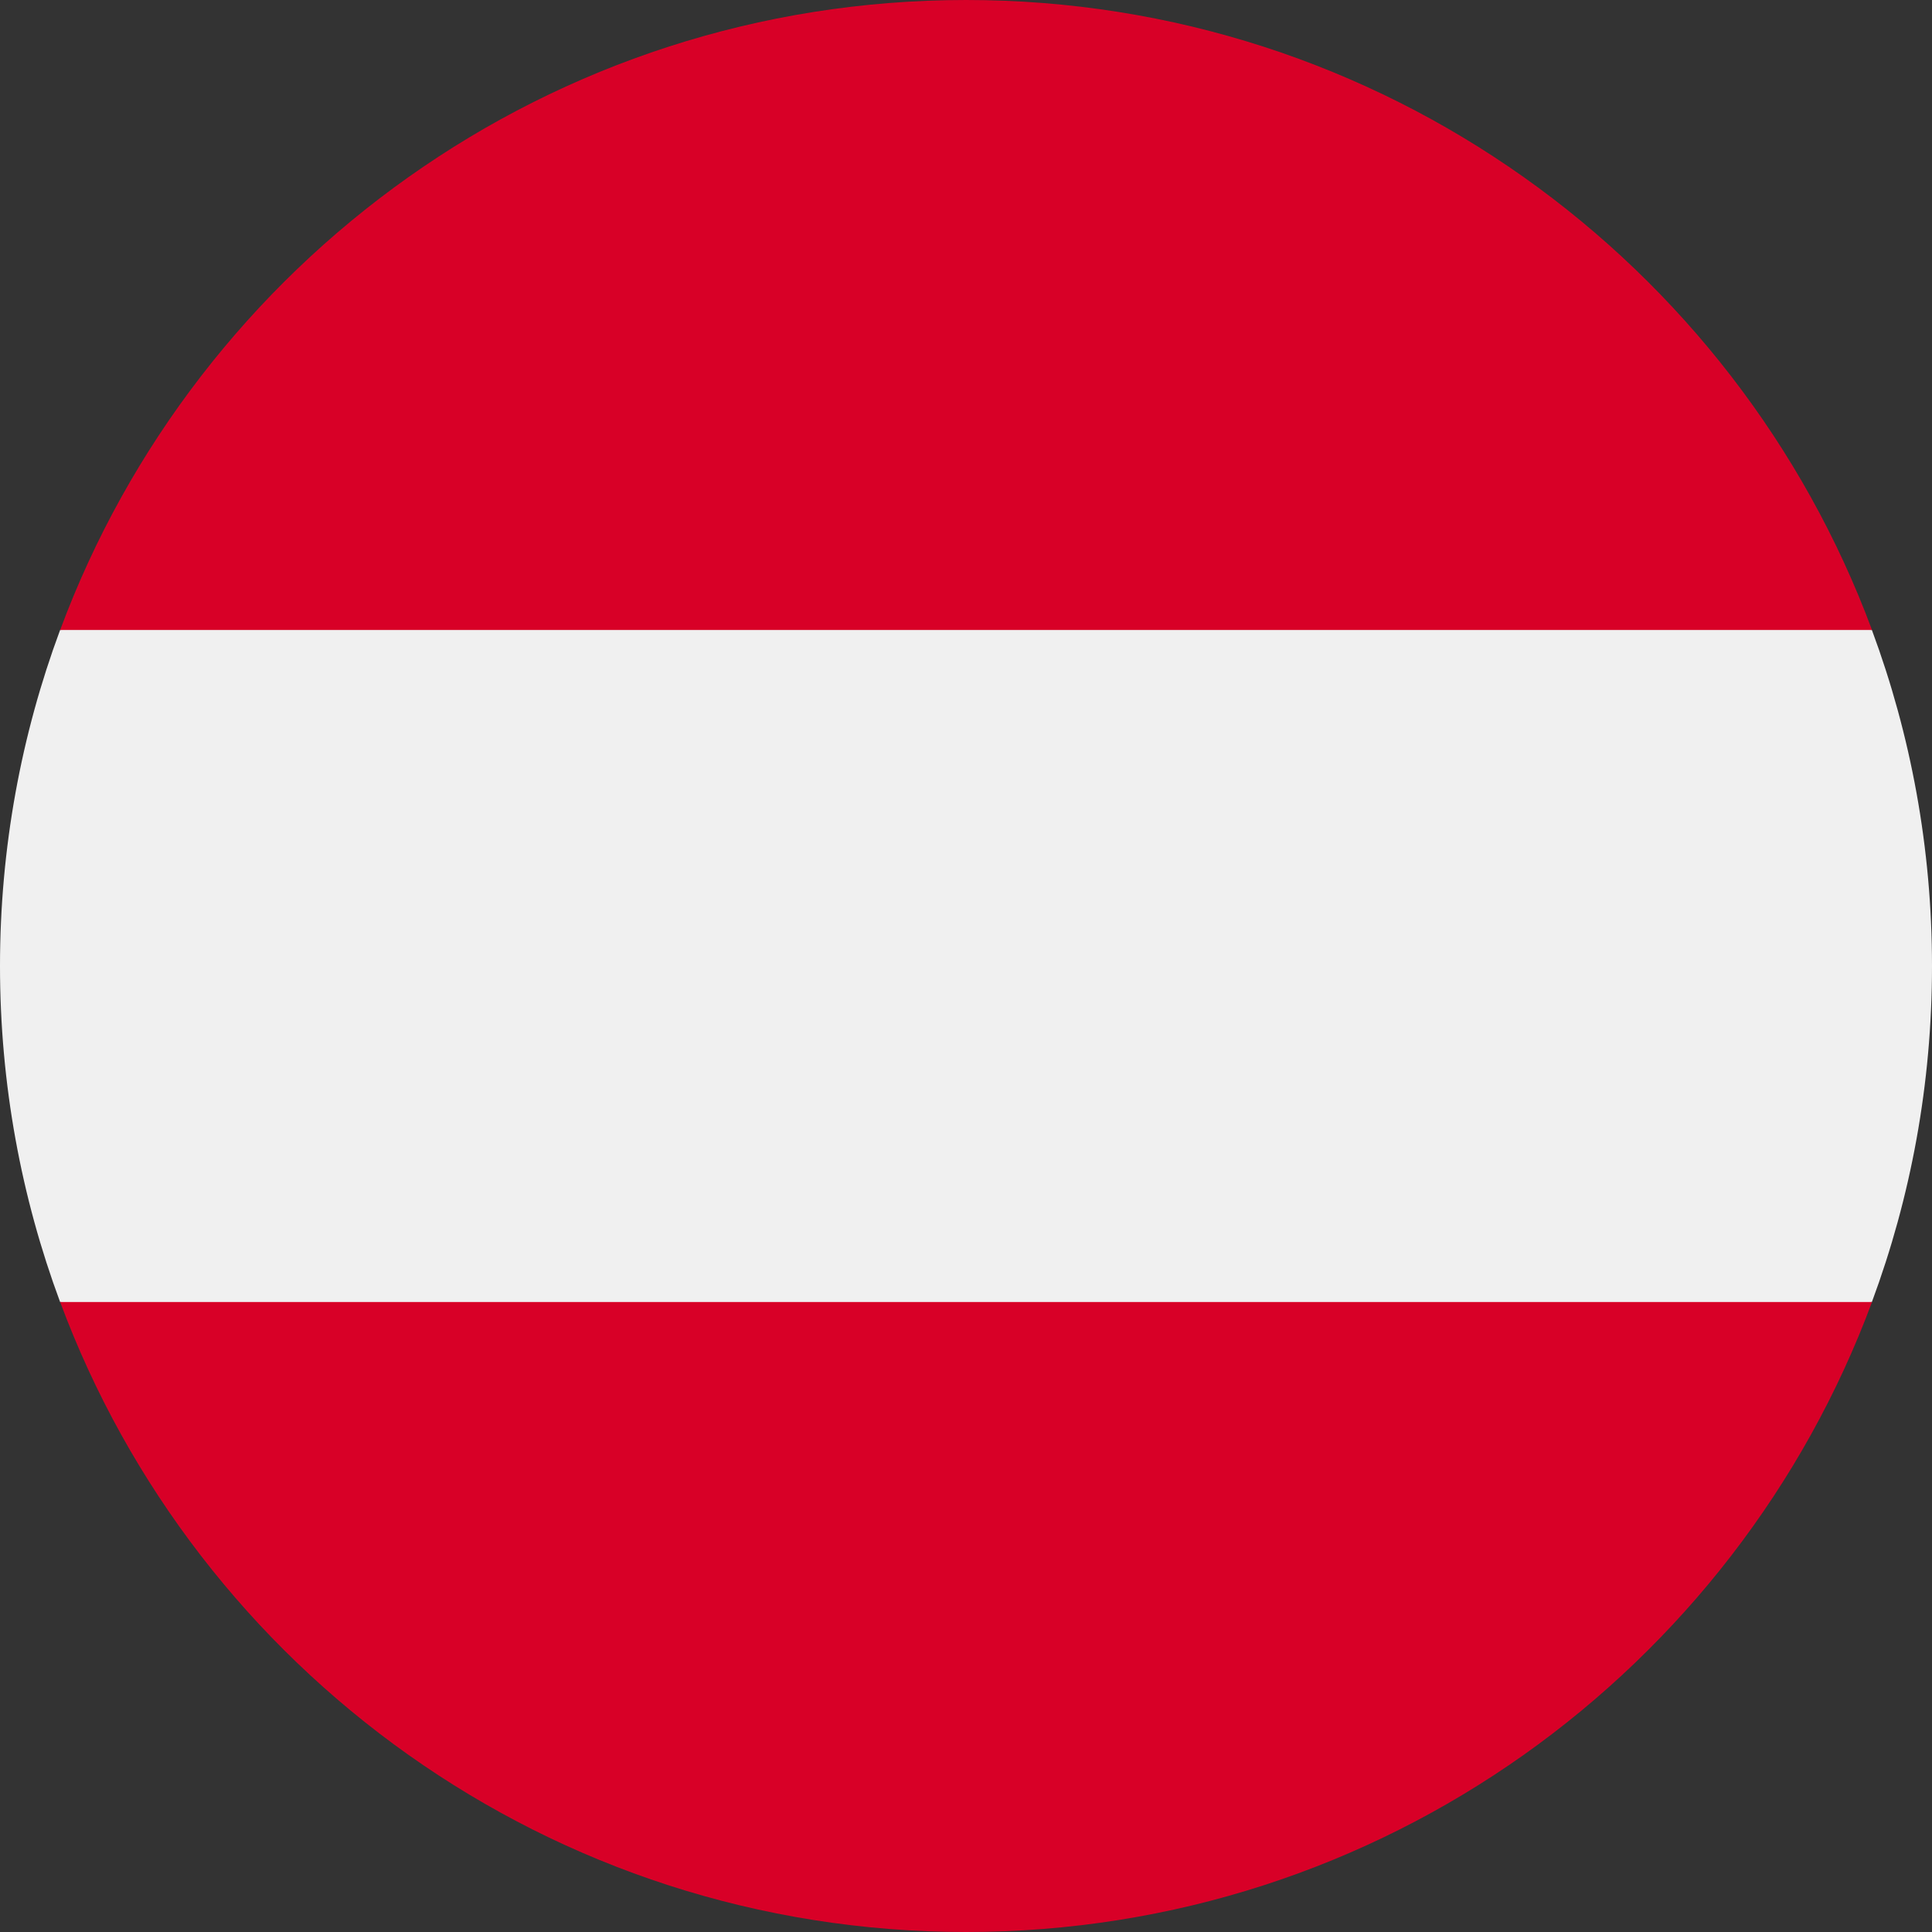 <!--
  - Copyright (c) 2024.  Parallelle Inc., FE Department <frontend@parallelle.ru>
  - This file is part of Parallelle FrontEnd.
  - Unauthorized copying of this file, via any medium is strictly prohibited
  - Proprietary and confidential
  -->

<svg width="36" height="36" viewBox="0 0 36 36" fill="none" xmlns="http://www.w3.org/2000/svg">
    <rect x="0" y="0" width="36" height="36" fill="#333333" stroke="none"/>
    <g clip-path="url(#clip0_828_6609)">
        <path d="M34.88 24.261C35.604 22.311 36 20.202 36 18C36 15.798 35.604 13.689 34.88 11.739L18 10.174L1.12 11.739C0.396 13.689 0 15.798 0 18C0 20.202 0.396 22.311 1.12 24.261L18 25.826L34.88 24.261Z"
              fill="#F0F0F0"/>
        <path d="M18.002 36C25.741 36 32.339 31.115 34.882 24.261H1.121C3.664 31.115 10.262 36 18.002 36Z"
              fill="#D80027"/>
        <path d="M18.002 0C10.262 0 3.664 4.885 1.121 11.739H34.882C32.339 4.885 25.741 0 18.002 0Z"
              fill="#D80027"/>
    </g>
    <defs>
        <clipPath id="clip0_828_6609">
            <rect width="36" height="36" fill="white"/>
        </clipPath>
    </defs>
</svg>
